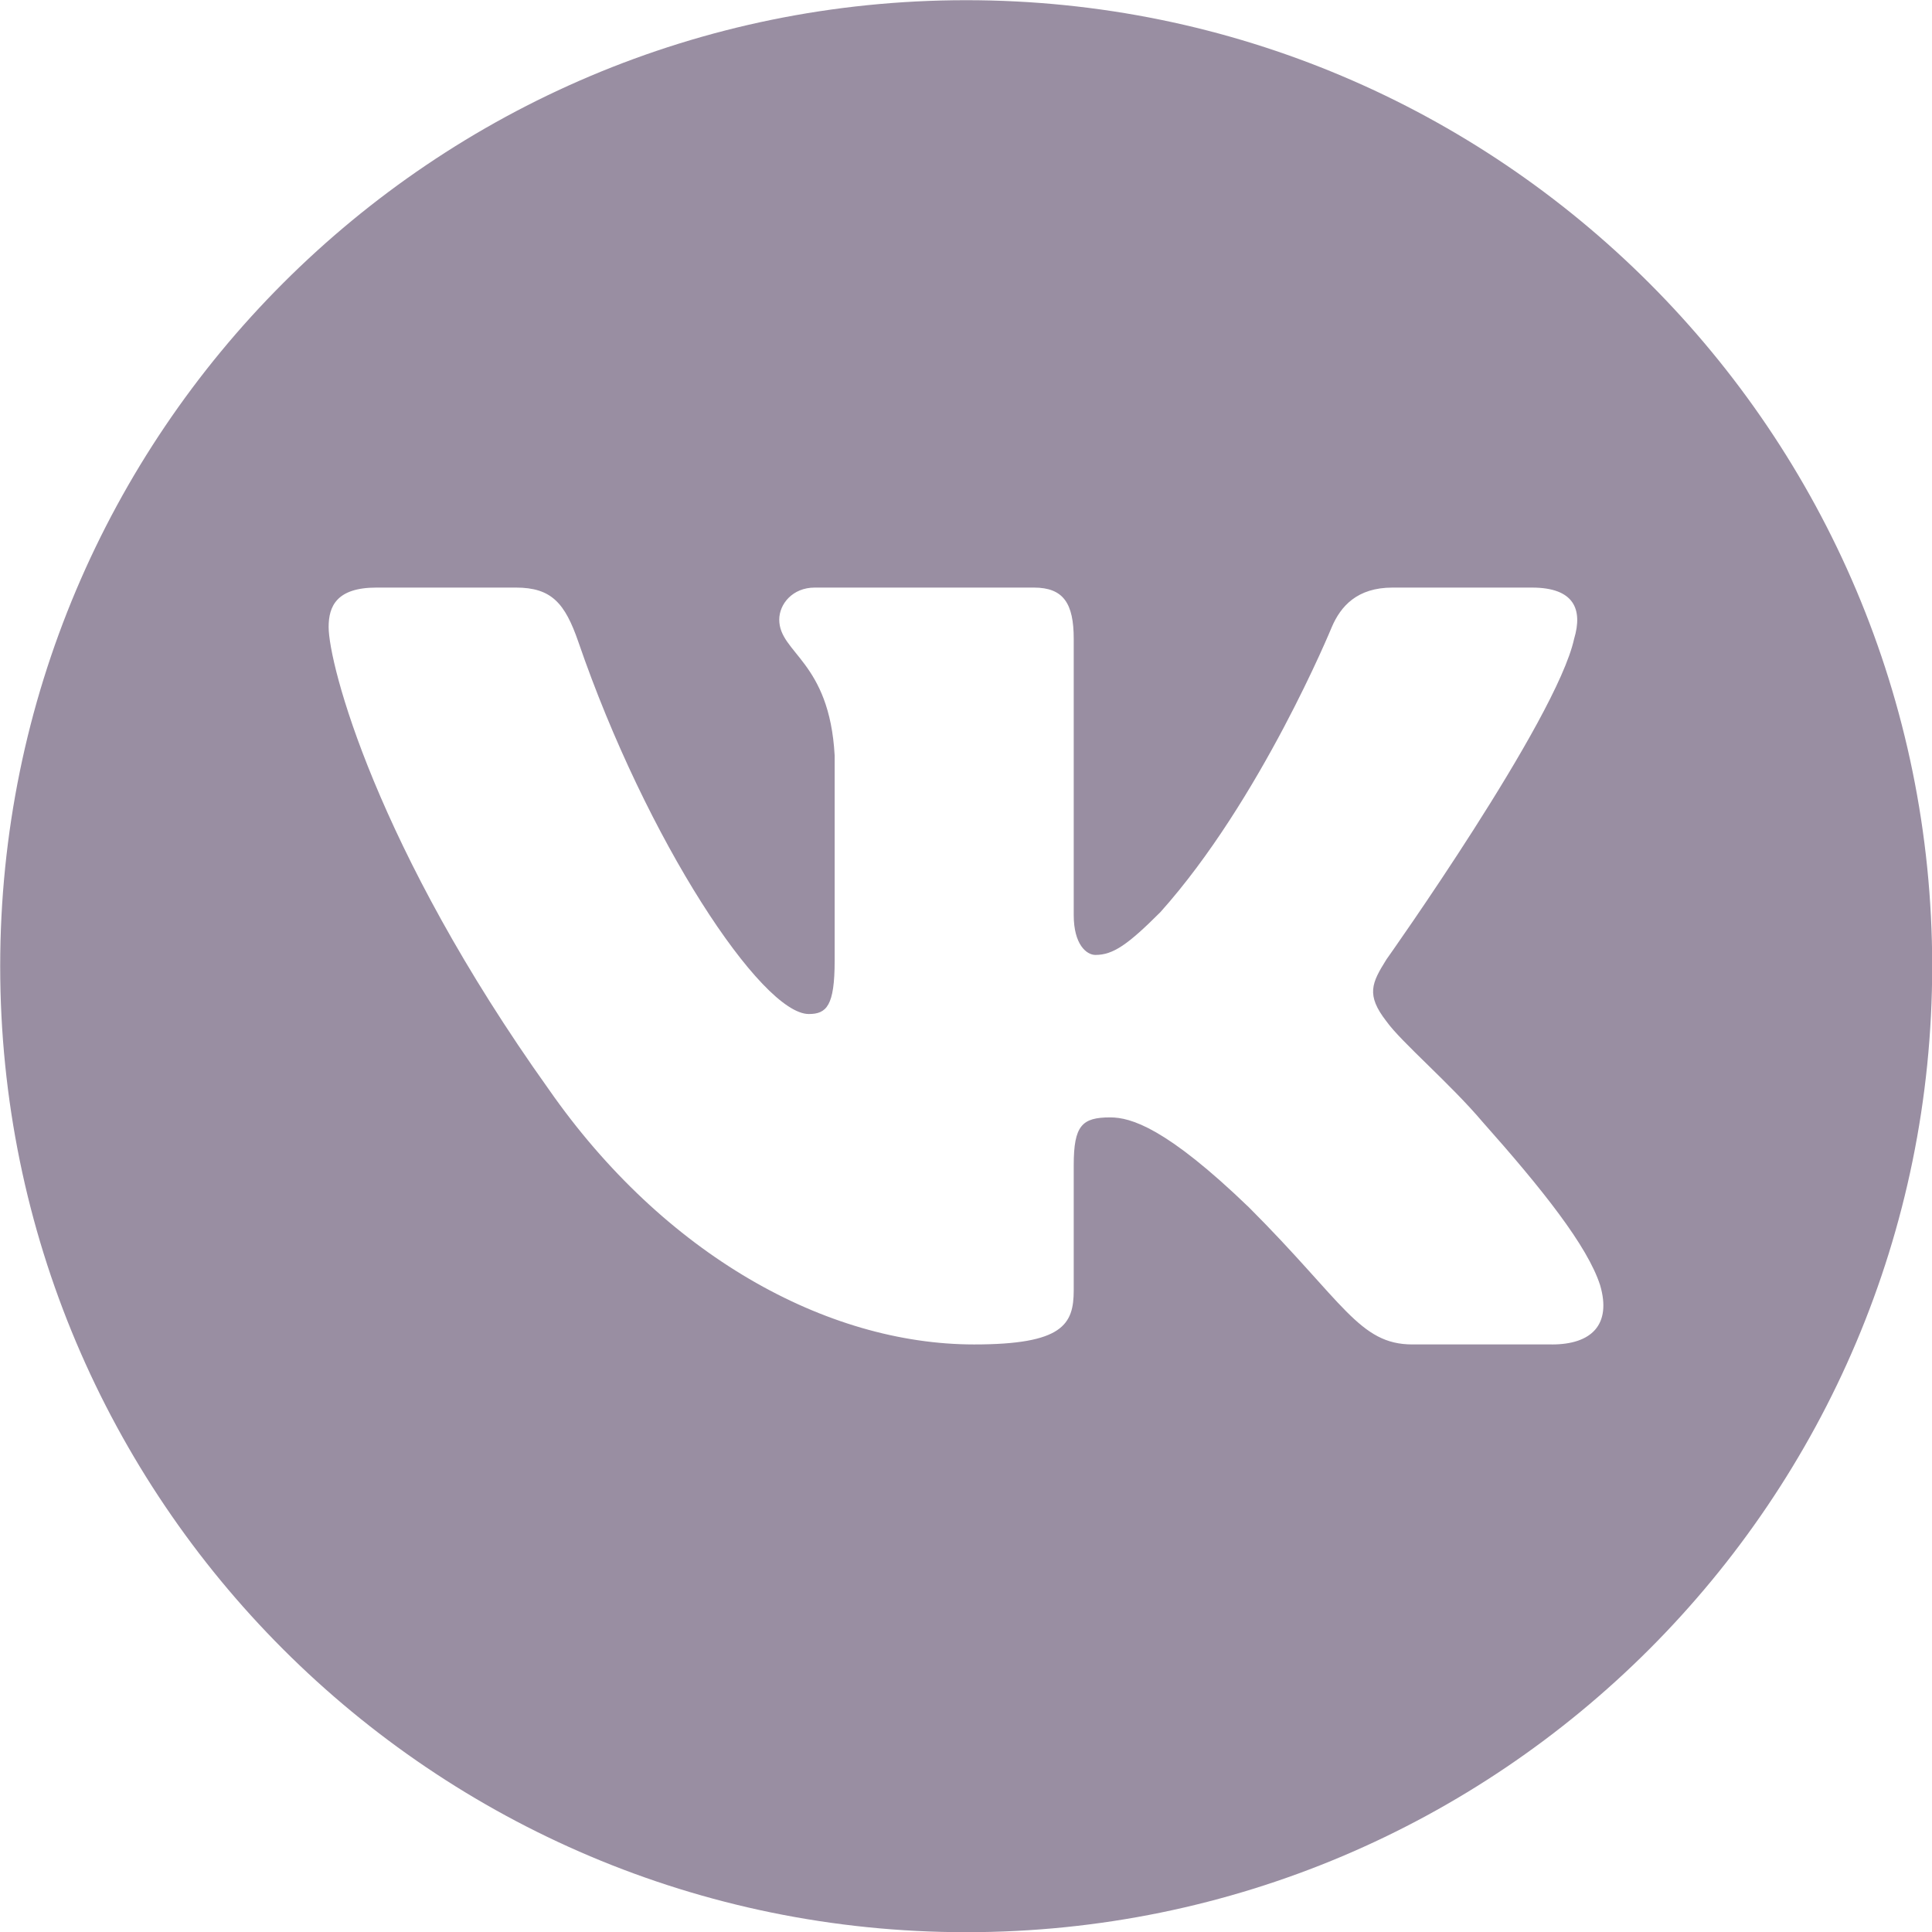 <?xml version="1.0" encoding="UTF-8"?> <svg xmlns="http://www.w3.org/2000/svg" id="uuid-a4a8a041-cc85-45a0-9258-73093dc26963" data-name="Livello 1" width="500" height="500" viewBox="0 0 500 500"><defs><style> .uuid-76a3809f-6e52-4843-85f9-cad4e12bef54 { fill: #998ea2; fill-rule: evenodd; stroke-width: 0px; } </style></defs><path class="uuid-76a3809f-6e52-4843-85f9-cad4e12bef54" d="m250.05.05C111.979.05.05,111.979.05,250.05.05,388.121,111.979,500.05,250.05,500.05c138.071,0,250-111.929,250-250C500.05,111.979,388.121.05,250.05.05Zm151.571,347.889h-36.091c-13.765,0-17.799-10.975-42.27-35.44-21.413-20.643-30.589-23.318-35.942-23.318-7.265,0-9.438,2.057-9.438,12.367v32.359c0,8.879-2.838,14.034-25.779,14.034-38.236,0-80.256-23.208-110.079-66.022-44.736-62.692-56.972-110.094-56.972-119.651,0-5.352,2.062-10.205,12.374-10.205h36.091c9.224,0,12.694,4.036,16.153,14.028,17.651,51.407,47.413,96.333,59.648,96.333,4.588,0,6.693-2.112,6.693-13.762v-53.136c-1.34-24.466-14.339-26.472-14.339-35.169,0-4.036,3.449-8.294,9.184-8.294h56.715c7.648,0,10.311,4.089,10.311,13.264v71.485c0,7.645,3.321,10.321,5.615,10.321,4.588,0,8.412-2.676,16.824-11.086,26-29.052,44.354-73.779,44.354-73.779,2.294-5.352,6.525-10.205,15.702-10.205h36.091c10.914,0,13.208,5.618,10.914,13.264-4.588,21.025-48.56,82.953-48.56,82.953-3.823,6.116-5.353,9.175,0,16.055,3.824,5.353,16.442,16.056,24.854,25.995,15.503,17.437,27.186,32.147,30.441,42.285,2.974,10.172-2.182,15.327-12.493,15.327Z"></path></svg> 